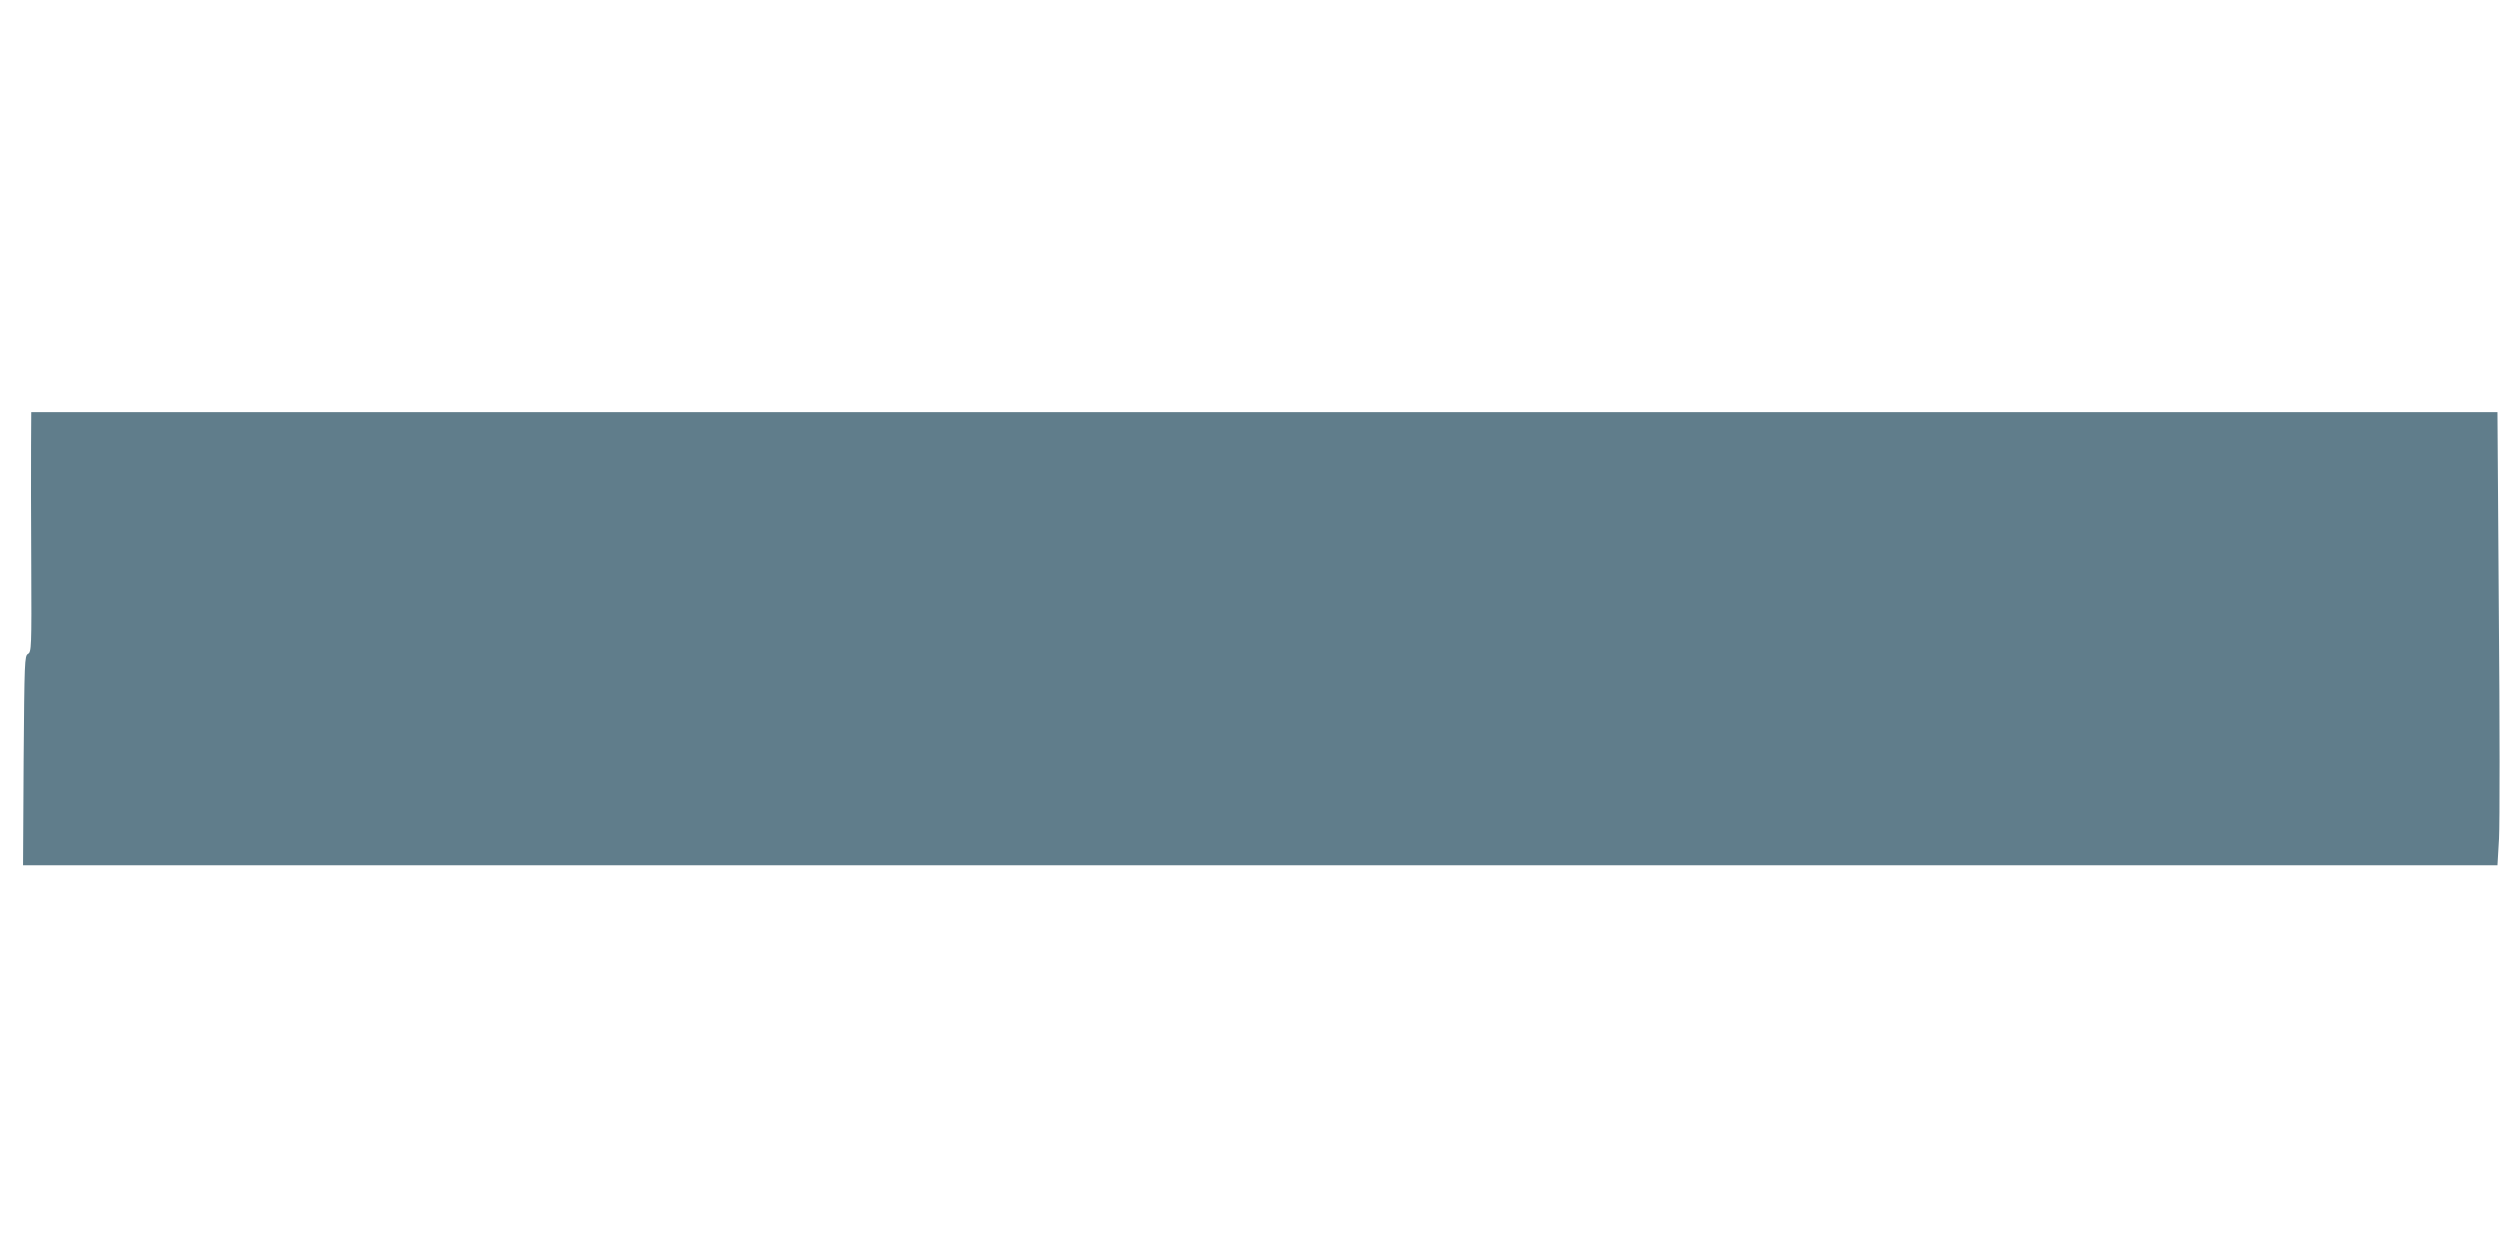 <?xml version="1.0" standalone="no"?>
<!DOCTYPE svg PUBLIC "-//W3C//DTD SVG 20010904//EN"
 "http://www.w3.org/TR/2001/REC-SVG-20010904/DTD/svg10.dtd">
<svg version="1.0" xmlns="http://www.w3.org/2000/svg"
 width="1280pt" height="640pt" viewBox="0 0 1280 640"
 preserveAspectRatio="xMidYMid meet">
<g transform="translate(0,640) scale(0.1,-0.1)"
fill="#607d8b" stroke="none">
<path d="M159 4118 c-1 -95 0 -372 1 -614 2 -420 1 -443 -17 -452 -17 -10 -18
-38 -22 -546 l-3 -536 6335 0 6334 0 8 137 c4 76 4 598 -1 1160 l-7 1023
-6313 0 -6314 0 -1 -172z"/>
</g>
</svg>
